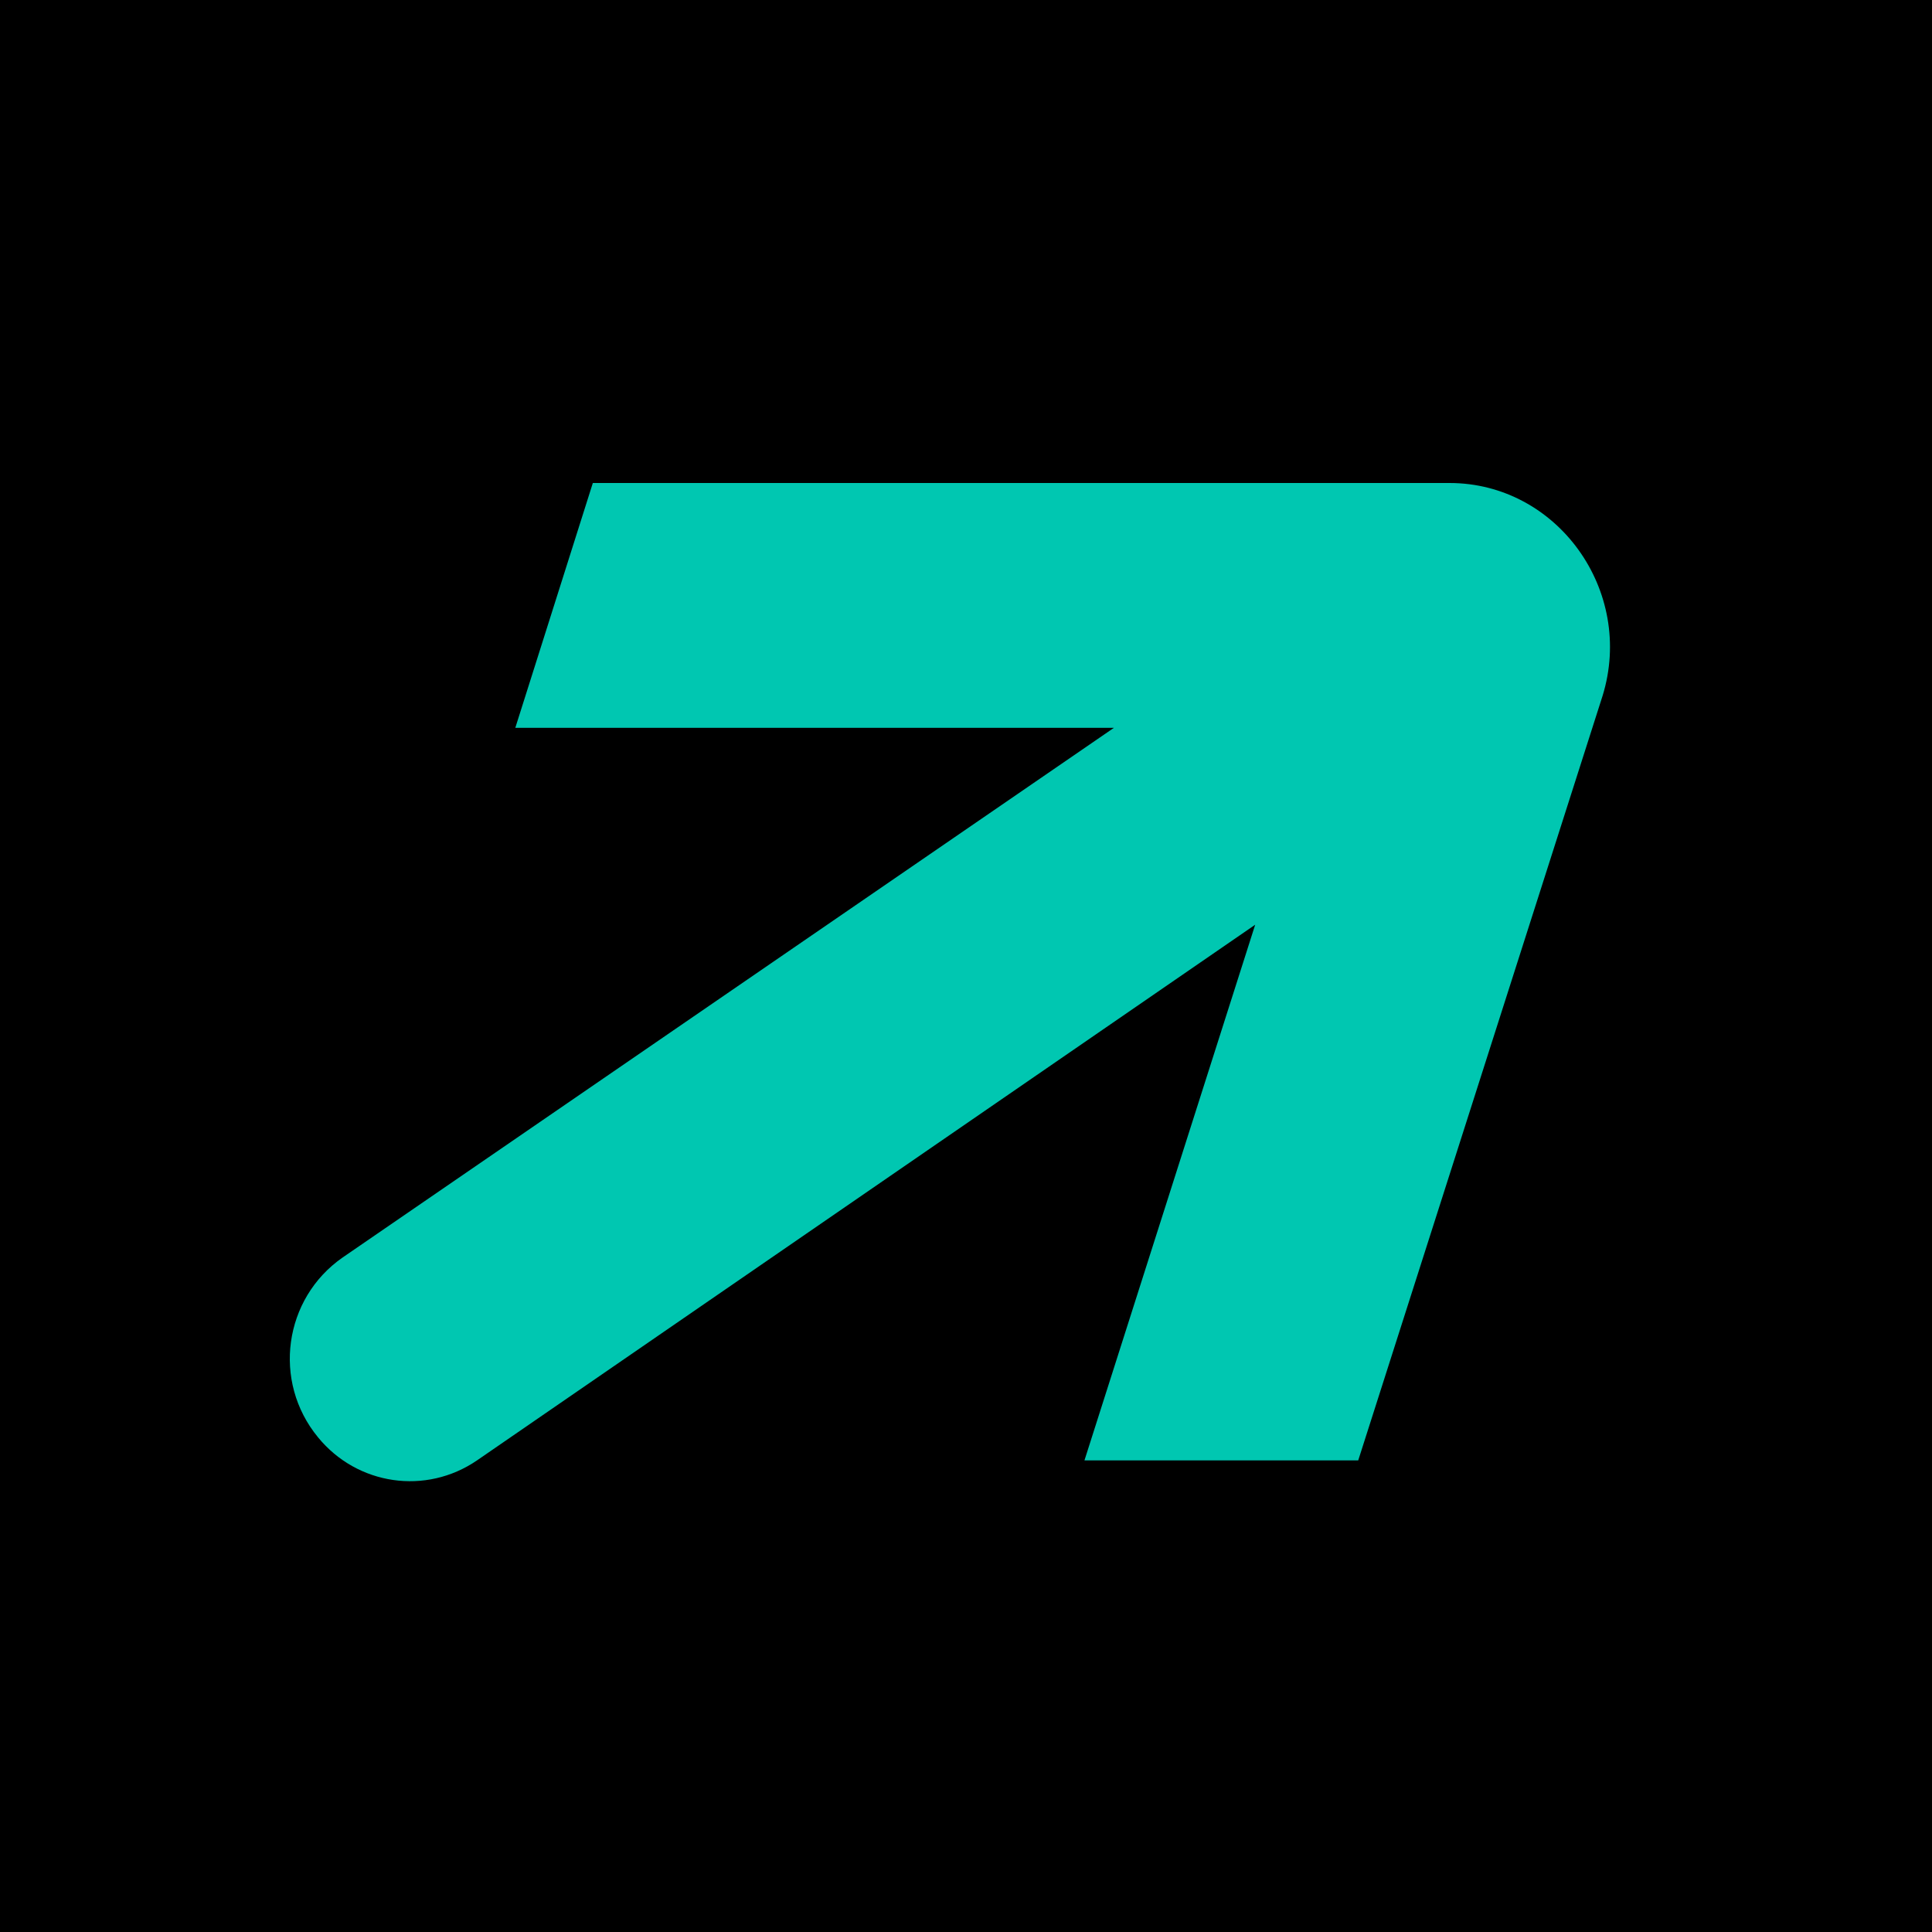 <svg width="60" height="60" viewBox="0 0 60 60" fill="none" xmlns="http://www.w3.org/2000/svg">
<rect width="60" height="60" fill="black"/>
<path d="M45.015 15H18.411L16.003 22.604H34.593L10.64 39.053C8.812 40.325 8.446 42.901 9.878 44.639C11.097 46.129 13.23 46.439 14.815 45.353L38.981 28.718L33.679 45.353H42.181L49.769 21.611C50.775 18.352 48.367 15 45.015 15Z" fill="#00C7B1"/>
</svg>
